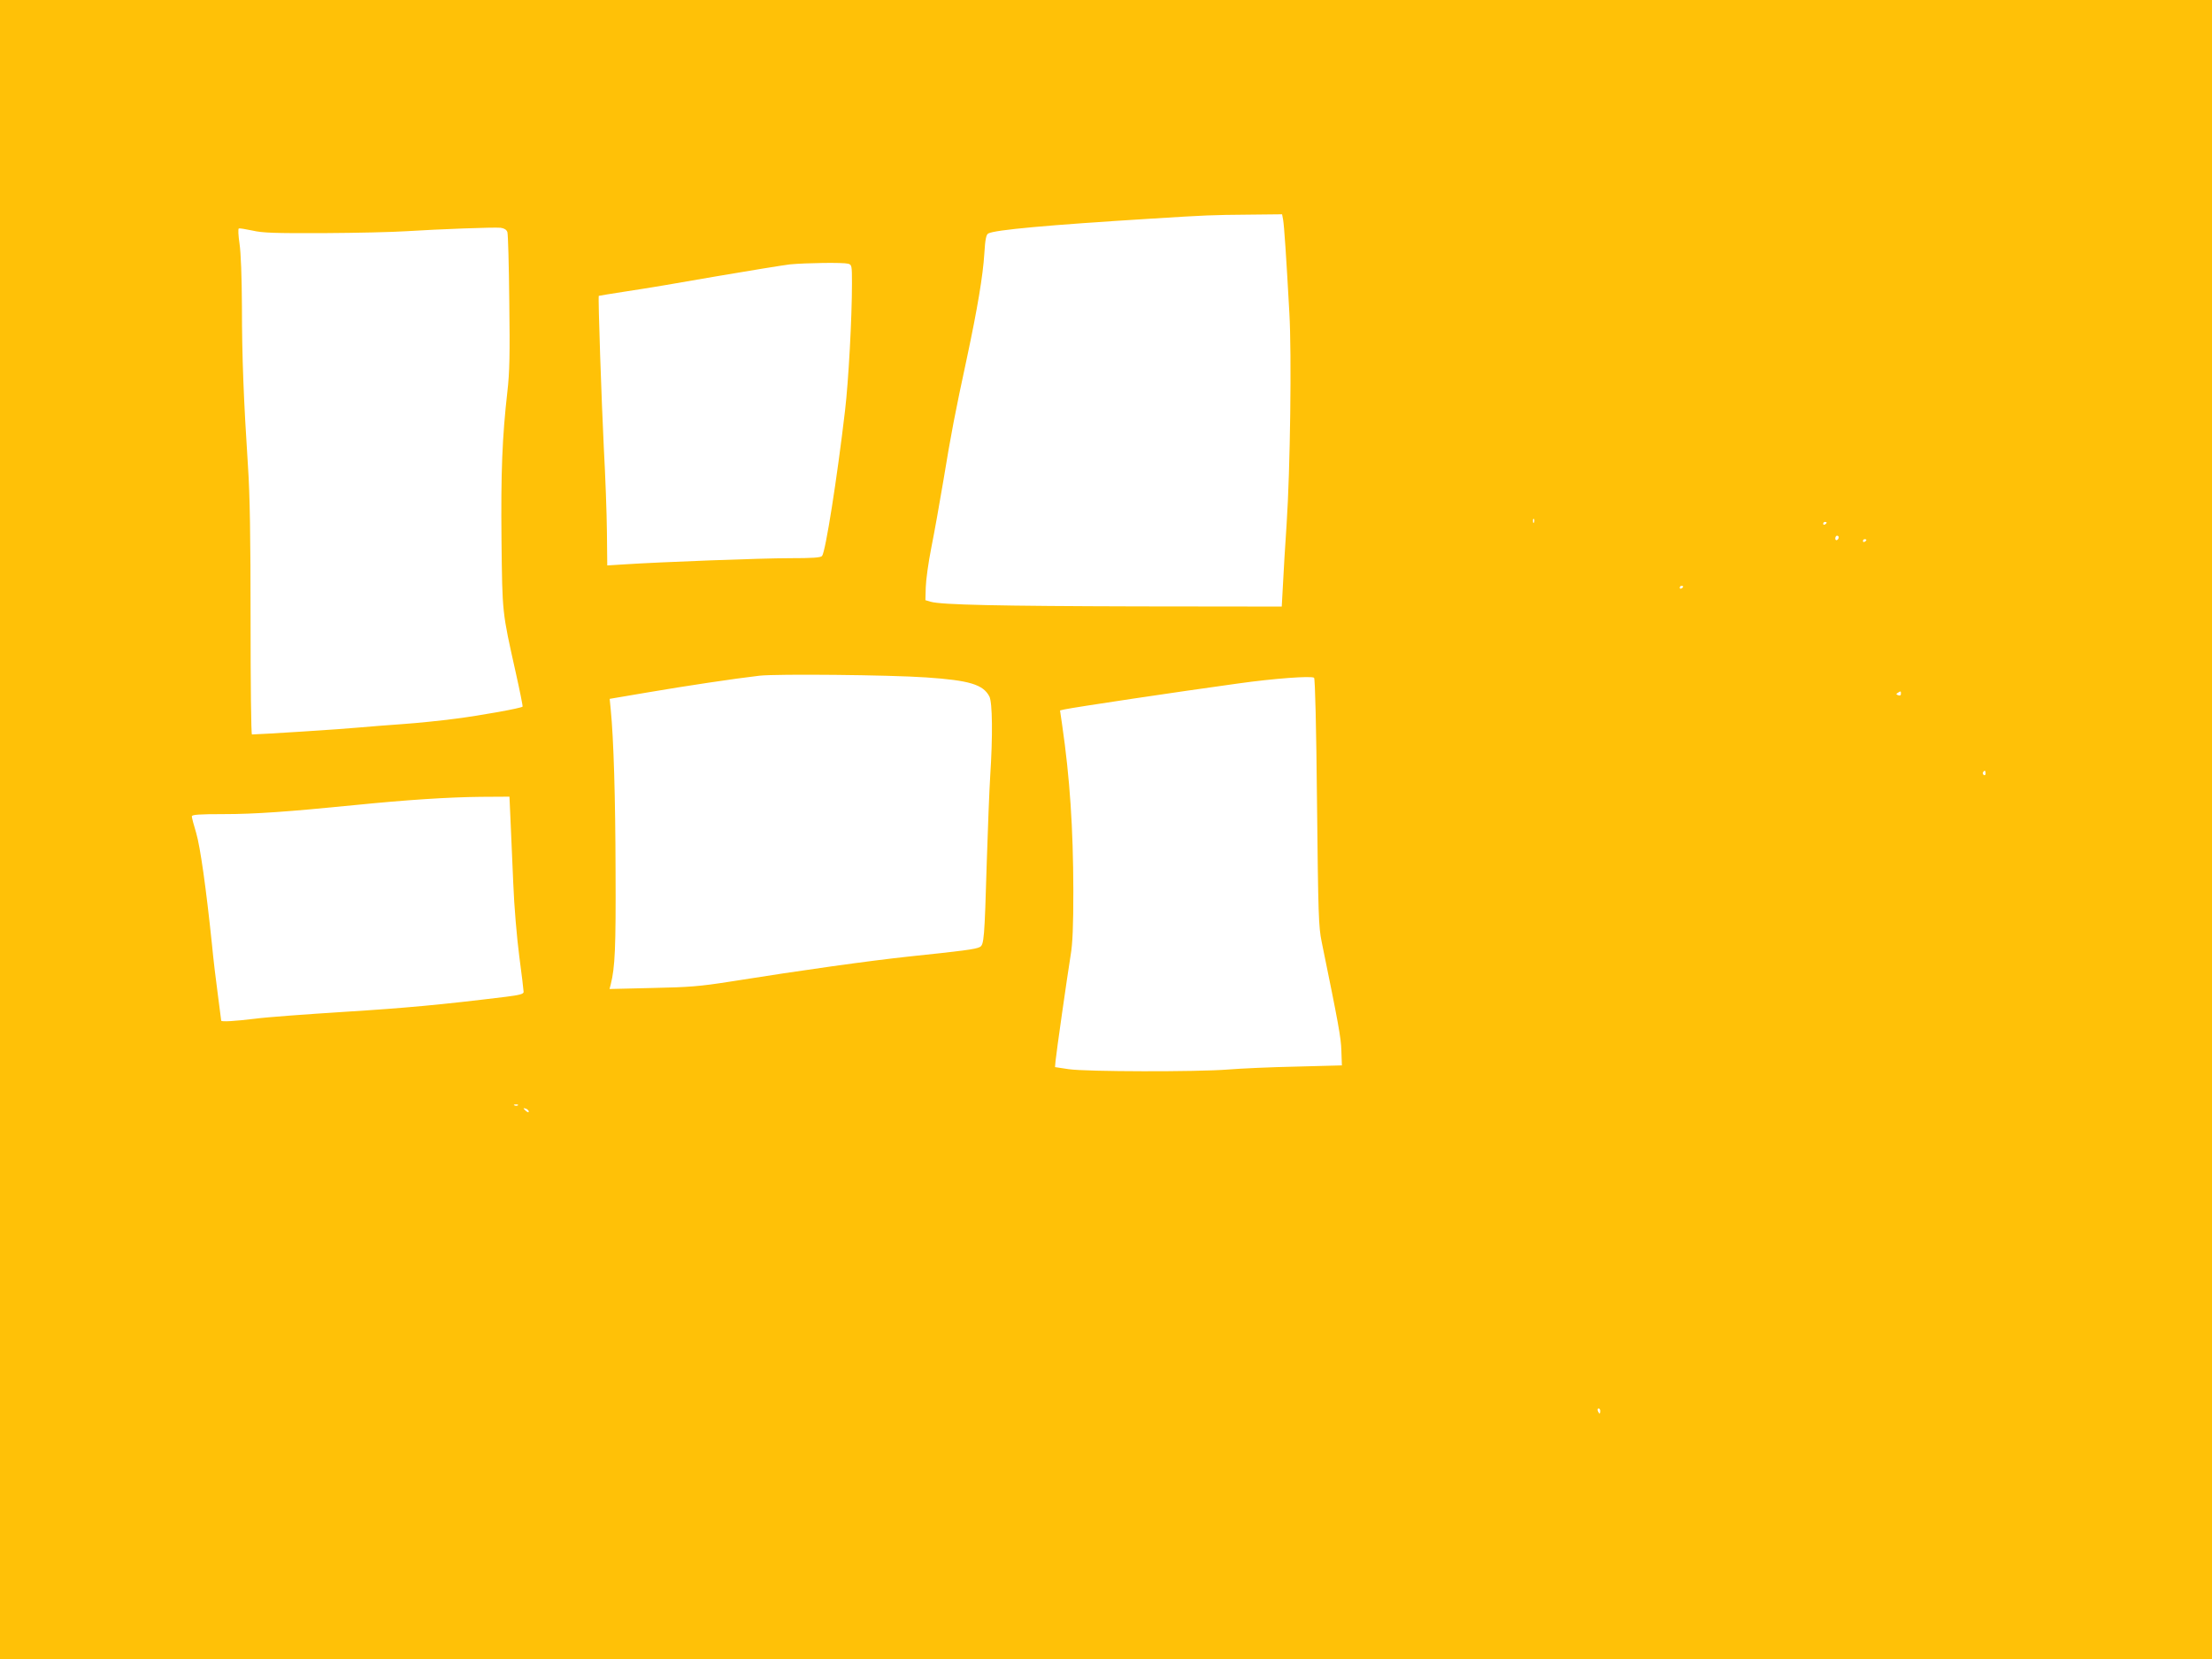 <?xml version="1.0" standalone="no"?>
<!DOCTYPE svg PUBLIC "-//W3C//DTD SVG 20010904//EN"
 "http://www.w3.org/TR/2001/REC-SVG-20010904/DTD/svg10.dtd">
<svg version="1.0" xmlns="http://www.w3.org/2000/svg"
 width="1280pt" height="960pt" viewBox="0 0 1280 960"
 preserveAspectRatio="xMidYMid meet">
<g transform="translate(0,960) scale(0.1,-0.1)"
fill="#ffc107" stroke="none">
<path d="M0 4800 l0 -4800 6400 0 6400 0 0 4800 0 4800 -6400 0 -6400 0 0
-4800z m7425 3528 c6 -35 18 -211 36 -538 14 -237 5 -909 -16 -1225 -8 -121
-18 -277 -21 -348 l-7 -127 -831 1 c-808 2 -1139 9 -1201 27 l-30 9 2 74 c1
41 15 144 32 229 17 85 49 263 71 395 43 262 66 383 135 703 61 286 93 477
101 605 5 84 11 110 23 116 38 21 347 49 946 86 319 20 343 21 567 23 l187 2
6 -32z m-4489 -71 c4 -12 9 -193 11 -403 4 -304 2 -409 -11 -520 -30 -265 -38
-466 -34 -860 5 -428 3 -410 82 -764 24 -107 42 -197 40 -199 -8 -9 -246 -52
-389 -70 -82 -11 -220 -25 -305 -31 -85 -6 -200 -15 -255 -20 -76 -8 -576 -40
-617 -40 -5 0 -8 298 -8 663 0 480 -4 725 -15 888 -25 383 -35 633 -35 924 -1
174 -6 312 -14 365 -7 47 -9 86 -4 88 4 2 40 -4 78 -12 59 -14 131 -16 413
-15 188 1 403 6 477 11 190 12 509 24 547 20 21 -3 34 -11 39 -25z m1972 -183
c21 -6 22 -11 22 -113 0 -202 -20 -566 -40 -736 -46 -393 -113 -818 -133 -842
-7 -10 -57 -13 -186 -13 -165 0 -749 -22 -962 -36 l-95 -6 -2 194 c-1 106 -9
326 -18 488 -13 264 -34 871 -29 878 1 1 76 13 166 27 90 13 322 52 514 86
193 33 384 64 425 69 94 9 308 12 338 4z m3969 -1496 c-3 -8 -6 -5 -6 6 -1 11
2 17 5 13 3 -3 4 -12 1 -19z m1693 -2 c0 -3 -4 -8 -10 -11 -5 -3 -10 -1 -10 4
0 6 5 11 10 11 6 0 10 -2 10 -4z m70 -85 c0 -6 -4 -13 -10 -16 -5 -3 -10 1
-10 9 0 9 5 16 10 16 6 0 10 -4 10 -9z m160 -15 c0 -3 -4 -8 -10 -11 -5 -3
-10 -1 -10 4 0 6 5 11 10 11 6 0 10 -2 10 -4z m-1060 -270 c0 -3 -4 -8 -10
-11 -5 -3 -10 -1 -10 4 0 6 5 11 10 11 6 0 10 -2 10 -4z m-4380 -526 c250 -17
329 -41 365 -110 18 -34 20 -231 5 -460 -5 -80 -14 -305 -20 -500 -13 -444
-16 -477 -40 -490 -23 -13 -104 -23 -410 -55 -232 -25 -607 -77 -1040 -146
-166 -26 -232 -32 -444 -36 l-249 -6 7 26 c25 100 30 211 28 657 -1 426 -11
764 -28 935 l-6 61 218 37 c222 38 503 80 649 97 101 11 747 5 965 -10z m2261
-722 c7 -651 9 -721 27 -808 97 -474 112 -554 114 -630 l3 -85 -265 -7 c-146
-3 -323 -11 -395 -17 -178 -14 -818 -13 -920 2 l-80 12 3 35 c4 45 67 486 87
610 12 70 16 171 16 378 -1 360 -20 650 -65 959 l-12 82 26 6 c61 13 642 100
1005 150 206 29 424 45 439 33 6 -5 13 -293 17 -720z m3379 627 c0 -9 -6 -12
-16 -8 -13 5 -13 7 -2 14 17 11 18 11 18 -6z m490 -461 c0 -8 -5 -12 -10 -9
-6 4 -8 11 -5 16 9 14 15 11 15 -7z m-8536 -266 c3 -73 10 -239 16 -368 5
-133 21 -318 35 -425 14 -104 25 -197 25 -205 0 -12 -23 -18 -102 -28 -375
-46 -580 -65 -933 -87 -220 -14 -454 -31 -520 -40 -115 -14 -195 -19 -195 -11
0 2 -9 68 -19 147 -11 79 -27 214 -35 299 -33 317 -67 560 -91 641 -14 45 -25
88 -25 95 0 10 42 13 183 13 183 0 375 14 757 52 308 31 546 46 731 48 l167 1
6 -132z m43 -1654 c-3 -3 -12 -4 -19 -1 -8 3 -5 6 6 6 11 1 17 -2 13 -5z m63
-36 c0 -6 -6 -5 -15 2 -8 7 -15 14 -15 16 0 2 7 1 15 -2 8 -4 15 -11 15 -16z
m6200 -1733 c0 -8 -2 -15 -4 -15 -2 0 -6 7 -10 15 -3 8 -1 15 4 15 6 0 10 -7
10 -15z"/>
</g>
</svg>

